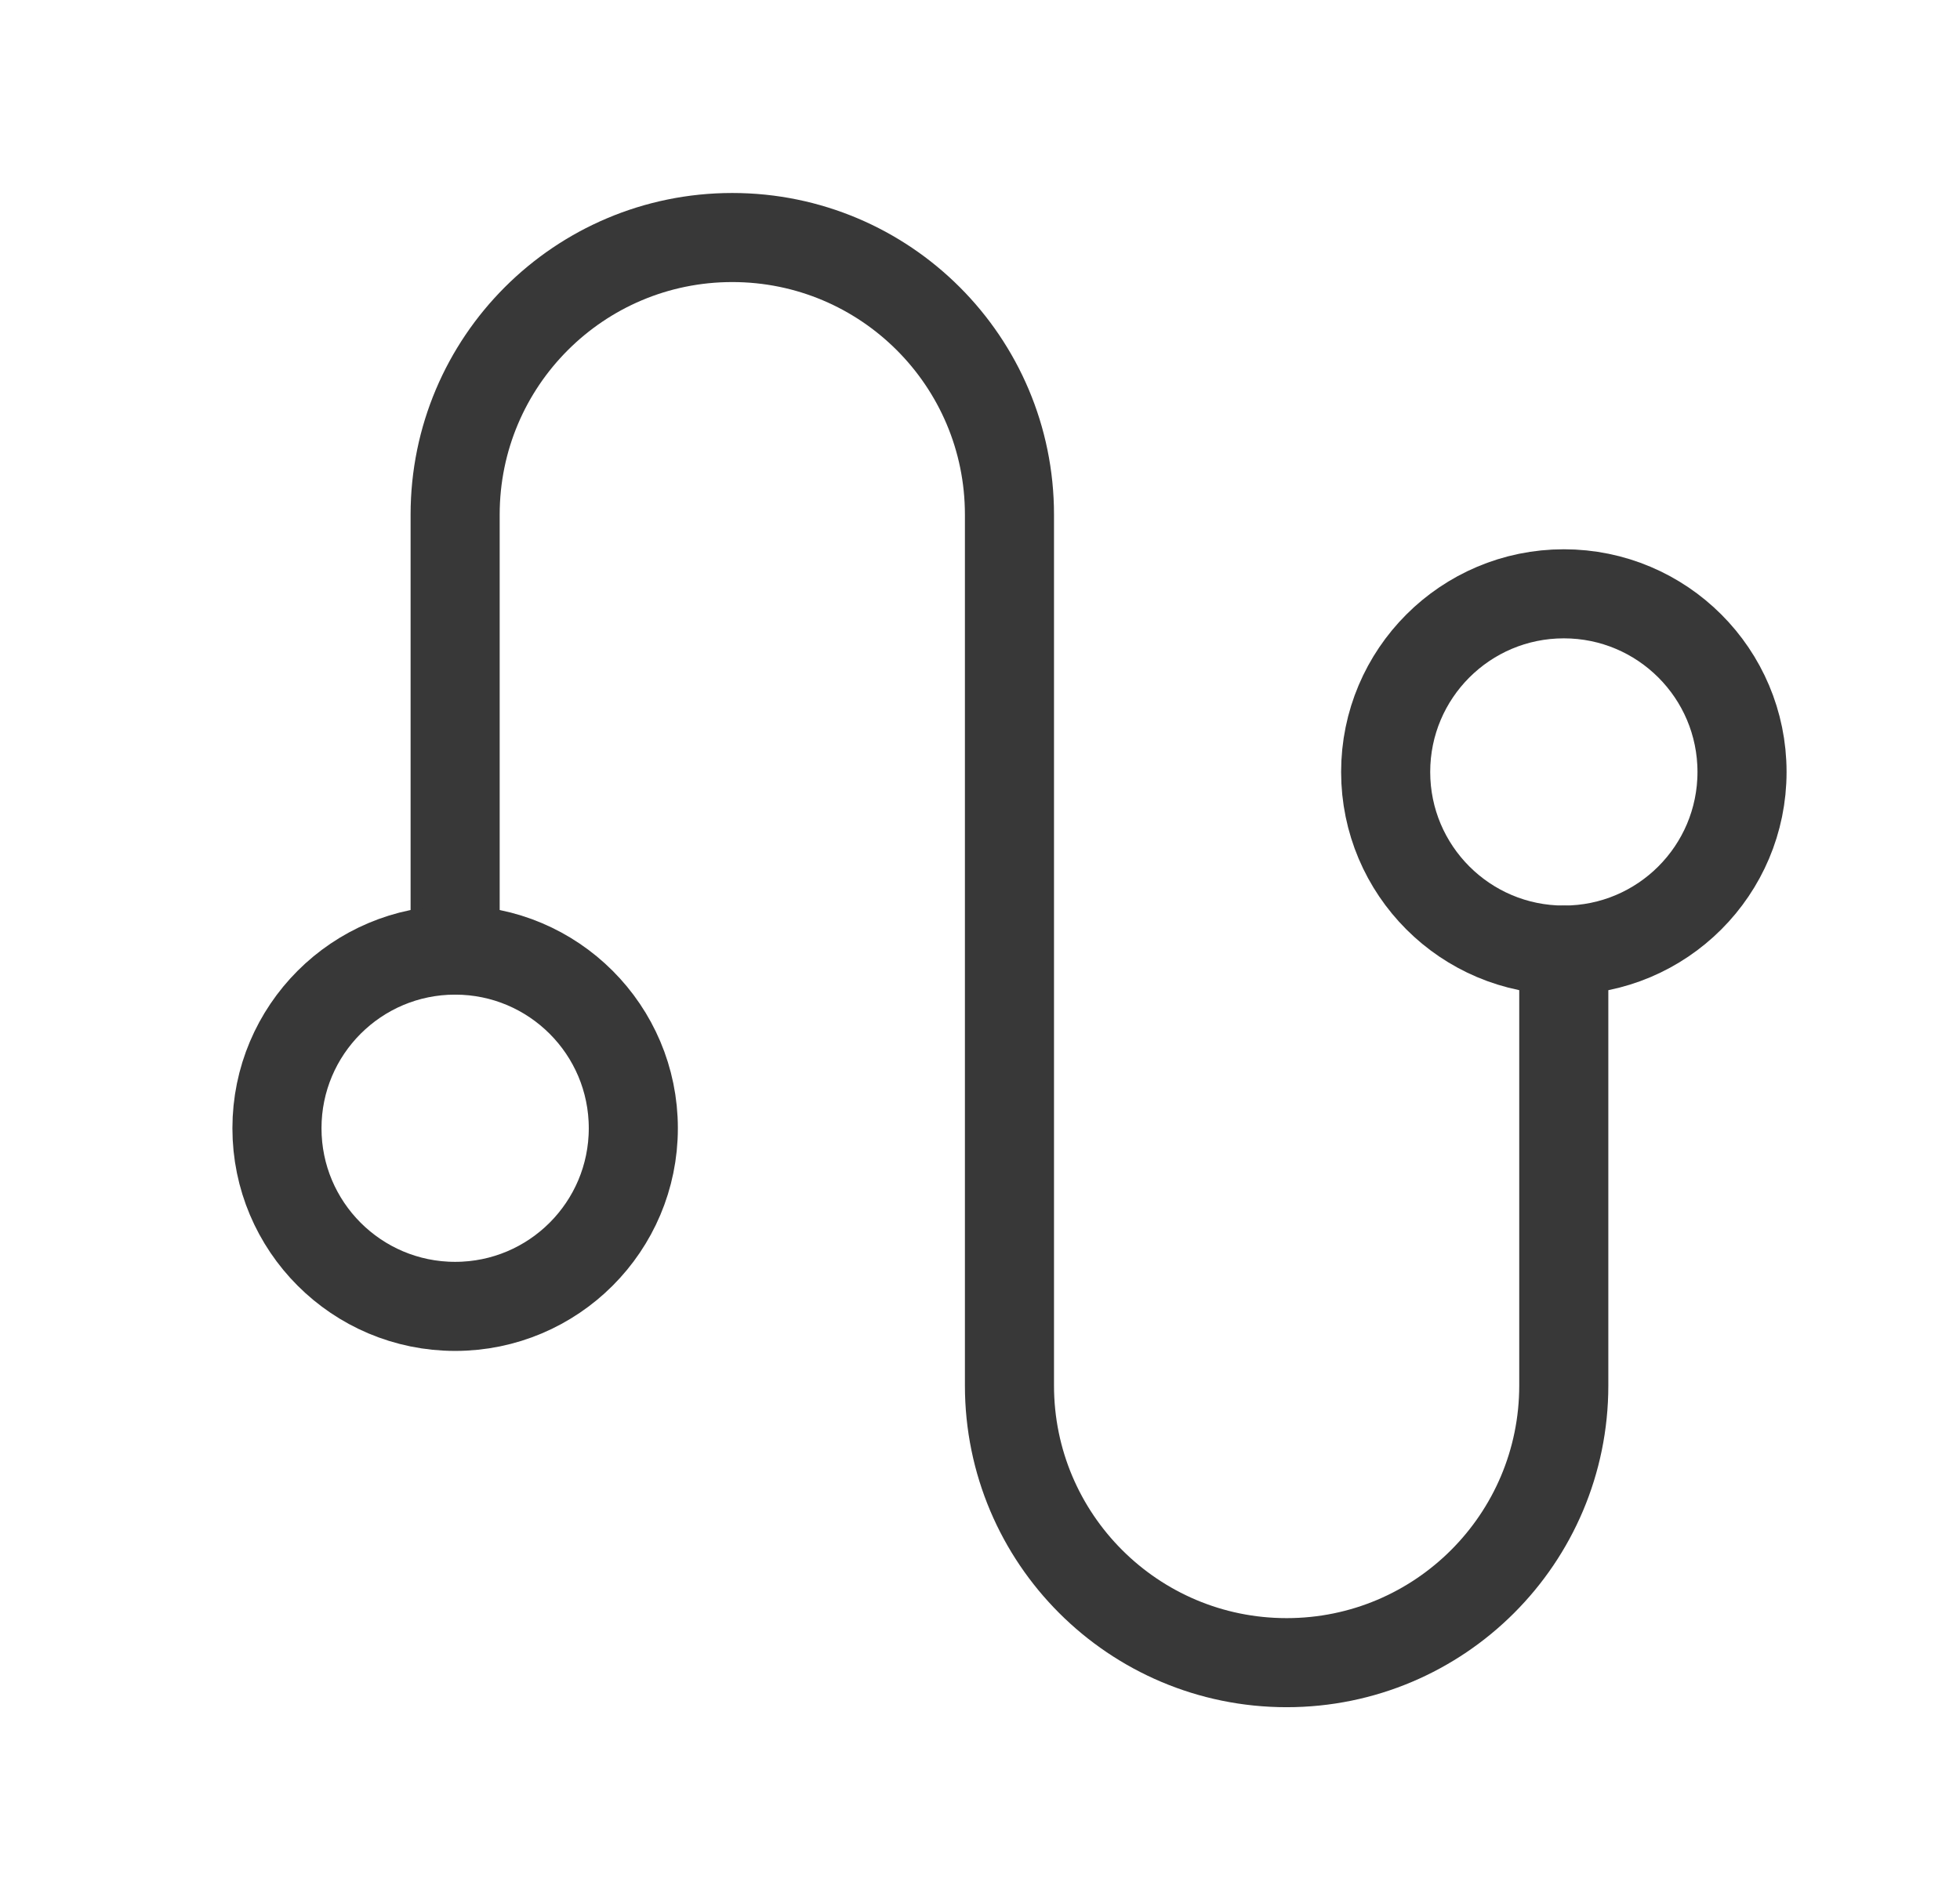 <svg width="33" height="32" viewBox="0 0 33 32" fill="none" xmlns="http://www.w3.org/2000/svg">
<path d="M26.329 16V23.333C26.329 25.911 24.24 28 21.663 28V28C19.085 28 16.996 25.911 16.996 23.333V8.667C16.996 6.089 14.907 4 12.329 4V4C9.752 4 7.663 6.089 7.663 8.667V16" stroke="#383838" stroke-width="1.5" stroke-linecap="round" stroke-linejoin="round"/>
<circle cx="7.663" cy="19" r="3" stroke="#383838" stroke-width="1.5" stroke-linecap="round" stroke-linejoin="round"/>
<circle cx="26.33" cy="13" r="3" stroke="#383838" stroke-width="1.5" stroke-linecap="round" stroke-linejoin="round"/>
</svg>
